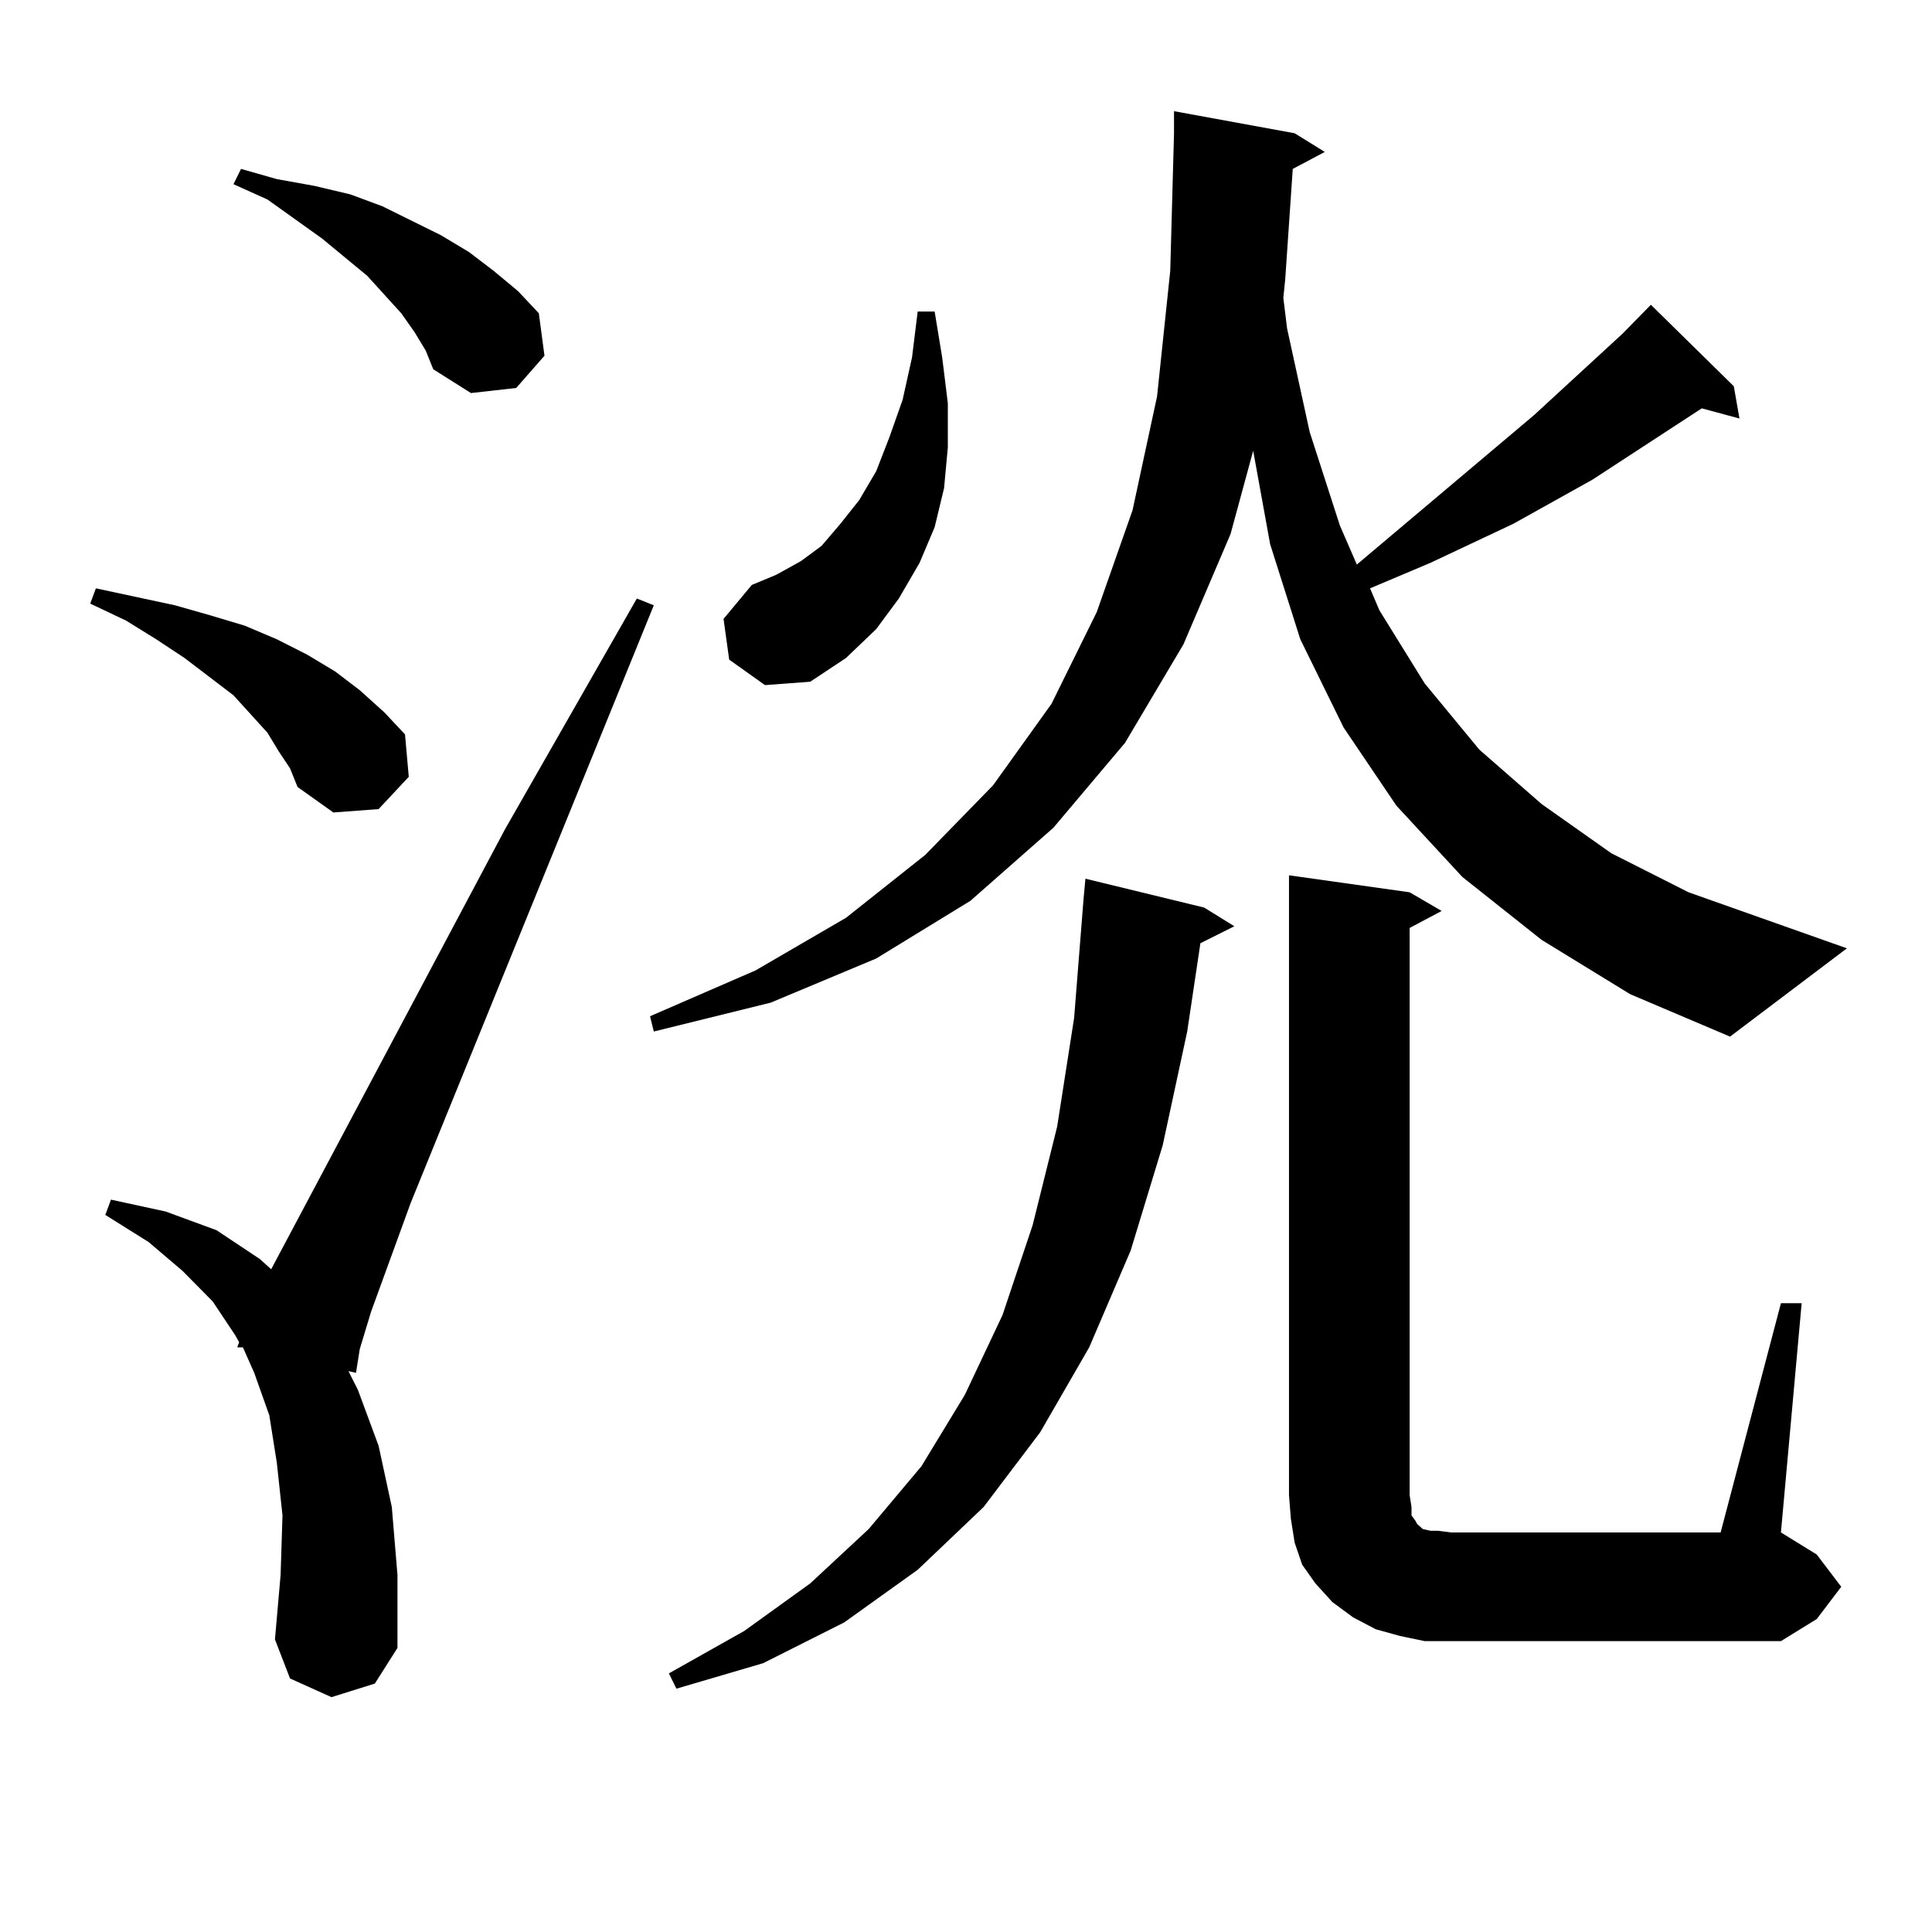 <?xml version="1.0" encoding="utf-8"?>
<!-- Generator: Adobe Illustrator 16.0.0, SVG Export Plug-In . SVG Version: 6.00 Build 0)  -->
<!DOCTYPE svg PUBLIC "-//W3C//DTD SVG 1.1//EN" "http://www.w3.org/Graphics/SVG/1.1/DTD/svg11.dtd">
<svg version="1.1" id="图层_1" xmlns="http://www.w3.org/2000/svg" xmlns:xlink="http://www.w3.org/1999/xlink" x="0px" y="0px"
	 width="1000px" height="1000px" viewBox="0 0 1000 1000" enable-background="new 0 0 1000 1000" xml:space="preserve">
<path d="M144.265,388.895l-5.854-9.668l-17.561-19.336l-25.365-19.336l-14.634-9.668l-15.609-9.668l-18.536-8.789l2.927-7.91
	l20.487,4.395l20.487,4.395l18.536,5.273l17.561,5.273l16.585,7.031l15.609,7.91l14.634,8.789l12.683,9.668l12.683,11.426
	l10.731,11.426l1.951,21.973l-15.609,16.699l-23.414,1.758l-18.536-13.184l-3.902-9.668L144.265,388.895z M171.581,878.445
	l-21.463-9.668l-7.805-20.215l2.927-33.398l0.976-30.762l-2.927-27.246l-3.902-24.609l-7.805-21.973l-5.854-13.184h-2.927
	l0.976-2.637l-1.951-3.516l-11.707-17.578L94.51,657.84l-17.561-14.941l-22.438-14.063l2.927-7.91l28.292,6.152l26.341,9.668
	l22.438,14.941l5.854,5.273l120.973-227.637l68.291-119.531l8.78,3.516L212.556,622.684l-20.487,56.25l-5.854,19.336l-1.951,12.305
	l-3.902-0.879l4.878,9.668l10.731,29.004l6.829,31.641l2.927,35.156v37.793l-11.707,18.457L171.581,878.445z M214.507,171.805
	l-6.829-9.668l-17.561-19.336l-23.414-19.336l-28.292-20.215l-17.561-7.91l3.902-7.91l18.536,5.273l19.512,3.516l18.536,4.395
	l16.585,6.152l30.243,14.941l14.634,8.789l12.683,9.668l12.683,10.547l10.731,11.426l2.927,21.973l-14.634,16.699l-23.414,2.637
	l-19.512-12.305l-3.902-9.668L214.507,171.805z M797.907,486.453l-40.975-32.52l-34.146-36.914l-27.316-40.43l-22.438-45.703
	l-15.609-49.219l-8.78-48.34l-11.707,43.066l-24.39,57.129L582.303,384.5l-37.072,43.945l-42.926,37.793l-48.779,29.883
	l-54.633,22.852l-60.486,14.941l-1.951-7.91l54.633-23.73l46.828-27.246l40.975-32.52l35.121-36.035l30.243-42.188l23.414-47.461
	l18.536-52.734l12.683-58.887l6.829-65.039l1.951-71.191V57.547l62.438,11.426l15.609,9.668L669.13,87.43l-3.902,57.129
	l-0.976,9.668l1.951,15.82l11.707,53.613L693.52,272l8.78,20.215l91.705-77.344l45.853-42.188l14.634-14.941l42.926,42.188
	l2.927,16.699l-19.512-5.273l-56.584,36.914l-40.975,22.852l-42.926,20.215l-31.219,13.184l4.878,11.426l23.414,37.793
	l28.292,34.277l32.194,28.125l36.097,25.488l39.999,20.215l81.949,29.004l-60.486,45.703l-51.706-21.973L797.907,486.453z
	 M623.277,469.754l15.609,9.668l-17.561,8.789l-6.829,45.703l-12.683,58.887l-16.585,54.492l-21.463,50.098l-25.365,43.945
	l-29.268,38.672l-34.146,32.52l-38.048,27.246l-41.95,21.094l-44.877,13.184l-3.902-7.91l39.023-21.973l34.146-24.609l30.243-28.125
	l27.316-32.52L499.378,722l19.512-41.309l15.609-46.582l12.683-50.977l8.78-56.25l4.878-61.523l0.976-10.547L623.277,469.754z
	 M377.43,341.434l-2.927-21.094l14.634-17.578l12.683-5.273l12.683-7.031l10.731-7.91l9.756-11.426l9.756-12.305l8.78-14.941
	l6.829-17.578l6.829-19.336l4.878-21.973l2.927-23.73h8.78l3.902,23.73l2.927,23.73v22.852l-1.951,21.094l-4.878,20.215
	l-7.805,18.457l-10.731,18.457l-11.707,15.82l-15.609,14.941l-18.536,12.305l-23.414,1.758L377.43,341.434z M921.807,674.539h10.731
	l-10.731,118.652l18.536,11.426l12.683,16.699l-12.683,16.699l-18.536,11.426H751.079h-13.658l-12.683-2.637l-12.683-3.516
	l-11.707-6.152l-10.731-7.91l-8.78-9.668l-6.829-9.668l-3.902-11.426l-1.951-12.305l-0.976-12.305V453.055l62.438,8.789
	l16.585,9.668l-16.585,8.789v293.555l0.976,6.152v4.395l1.951,2.637l0.976,1.758l0.976,0.879l0.976,0.879l0.976,0.879l3.902,0.879
	h3.902l6.829,0.879h139.509L921.807,674.539z"/>
</svg>
